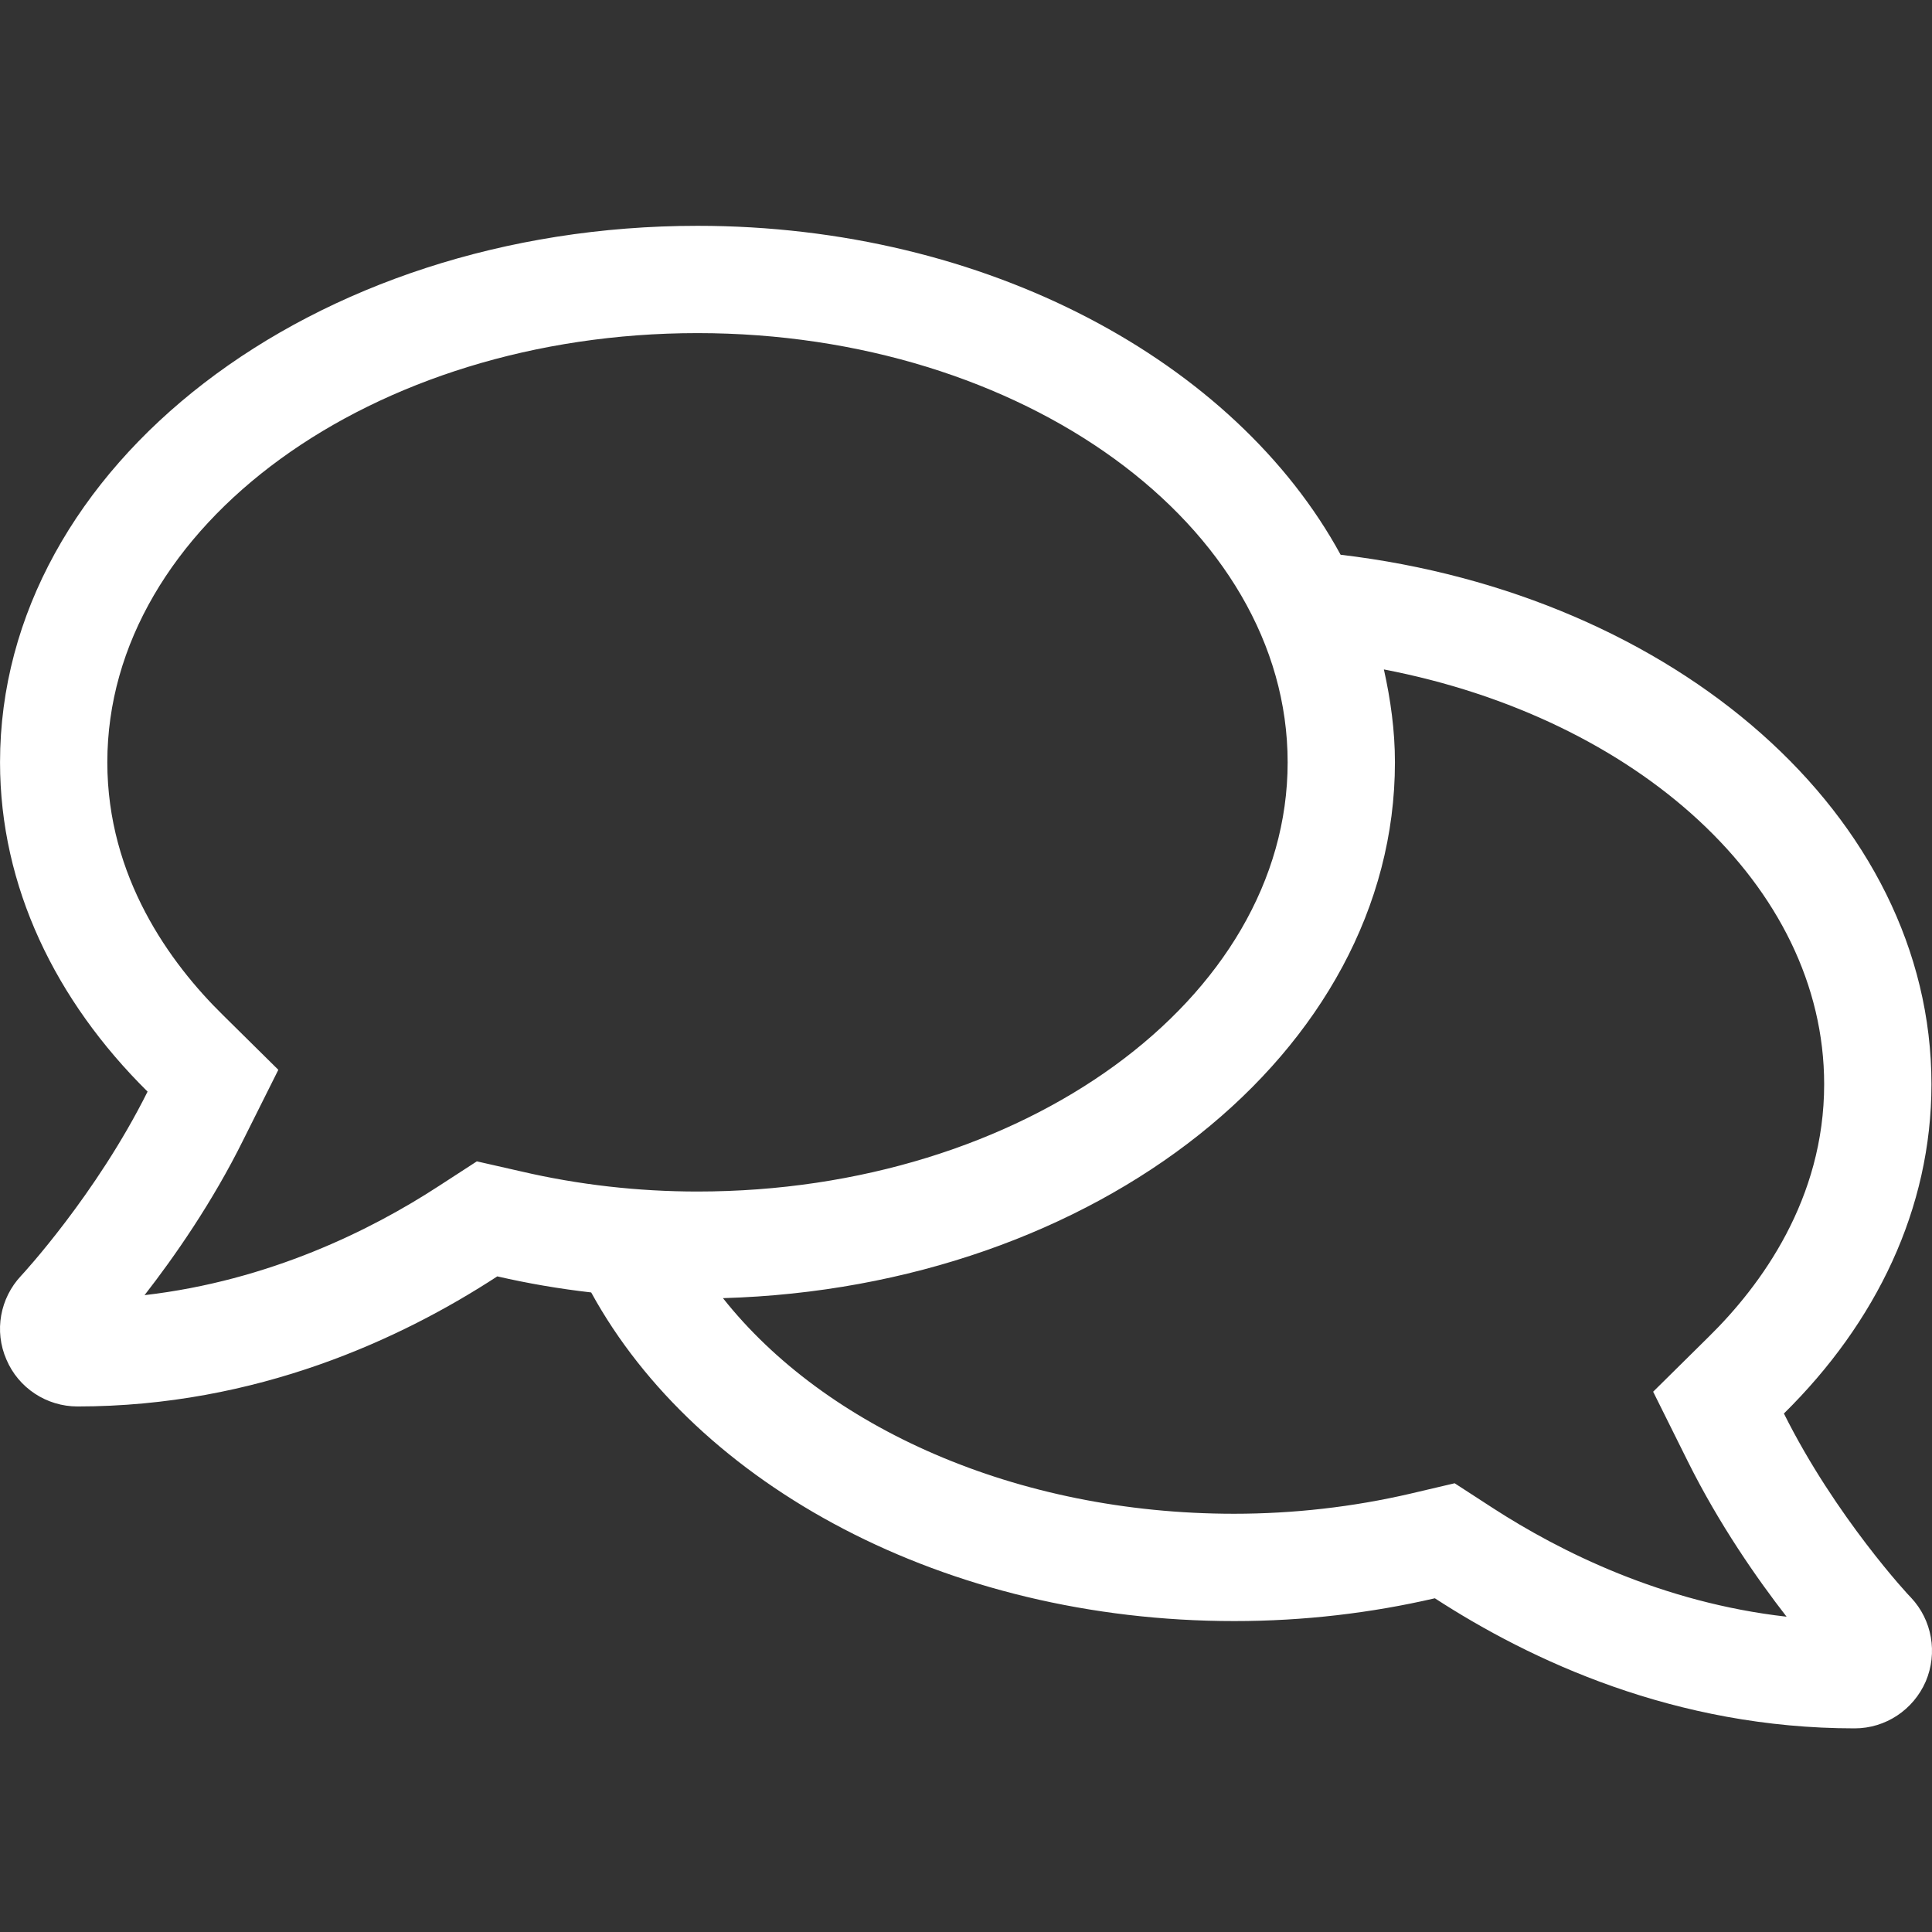 <?xml version="1.0" encoding="UTF-8"?>
<svg width="60px" height="60px" viewBox="0 0 60 60" version="1.1" xmlns="http://www.w3.org/2000/svg" xmlns:xlink="http://www.w3.org/1999/xlink">
    <rect x="0" y="0" width="60" height="60" fill="#333333" stroke="none"/>
    <title>comments</title>
    <g id="Eastridge-Icons" stroke="none" stroke-width="1" fill="none" fill-rule="evenodd">
        <g id="comments">
            <path d="M59.348,49.615 C59.296,49.573 56.994,47.095 55.401,43.898 C58.265,41.076 59.983,37.535 59.983,33.672 C59.983,25.341 52.017,18.457 41.634,17.228 C38.364,11.23 30.648,7.013 21.661,7.013 C9.696,7.013 0.001,14.469 0.001,23.674 C0.001,27.527 1.719,31.068 4.583,33.901 C2.989,37.098 0.698,39.576 0.657,39.618 C0.001,40.315 -0.187,41.336 0.199,42.221 C0.573,43.106 1.448,43.679 2.406,43.679 C7.978,43.679 12.476,41.575 15.444,39.639 C16.392,39.857 17.36,40.024 18.36,40.138 C21.64,46.126 29.346,50.344 38.333,50.344 C40.499,50.344 42.582,50.094 44.561,49.636 C47.528,51.562 52.017,53.676 57.598,53.676 C58.556,53.676 59.421,53.103 59.806,52.218 C60.181,51.333 60.004,50.312 59.348,49.615 L59.348,49.615 Z M16.183,36.379 L14.809,36.067 L13.622,36.837 C11.529,38.201 8.363,39.774 4.489,40.222 C5.405,39.045 6.593,37.348 7.561,35.39 L8.644,33.224 L6.926,31.526 C5.28,29.912 3.333,27.236 3.333,23.674 C3.333,16.322 11.56,10.345 21.661,10.345 C31.762,10.345 39.989,16.322 39.989,23.674 C39.989,31.026 31.762,37.004 21.661,37.004 C19.818,37.004 17.975,36.796 16.183,36.379 Z M46.362,46.834 L45.175,46.064 L43.8,46.387 C42.009,46.803 40.166,47.011 38.323,47.011 C31.544,47.011 25.618,44.314 22.452,40.315 C34.043,39.982 43.321,32.672 43.321,23.674 C43.321,22.685 43.186,21.727 42.978,20.79 C50.83,22.3 56.651,27.496 56.651,33.672 C56.651,37.233 54.703,39.909 53.058,41.523 L51.34,43.221 L52.412,45.376 C53.391,47.345 54.578,49.042 55.484,50.208 C51.621,49.771 48.455,48.188 46.362,46.834 L46.362,46.834 Z" id="Shape" fill="#FFFFFF" fill-rule="nonzero"></path>
            <rect id="Rectangle" x="0" y="0" width="60" height="60"></rect>
        </g>
    </g>
</svg>